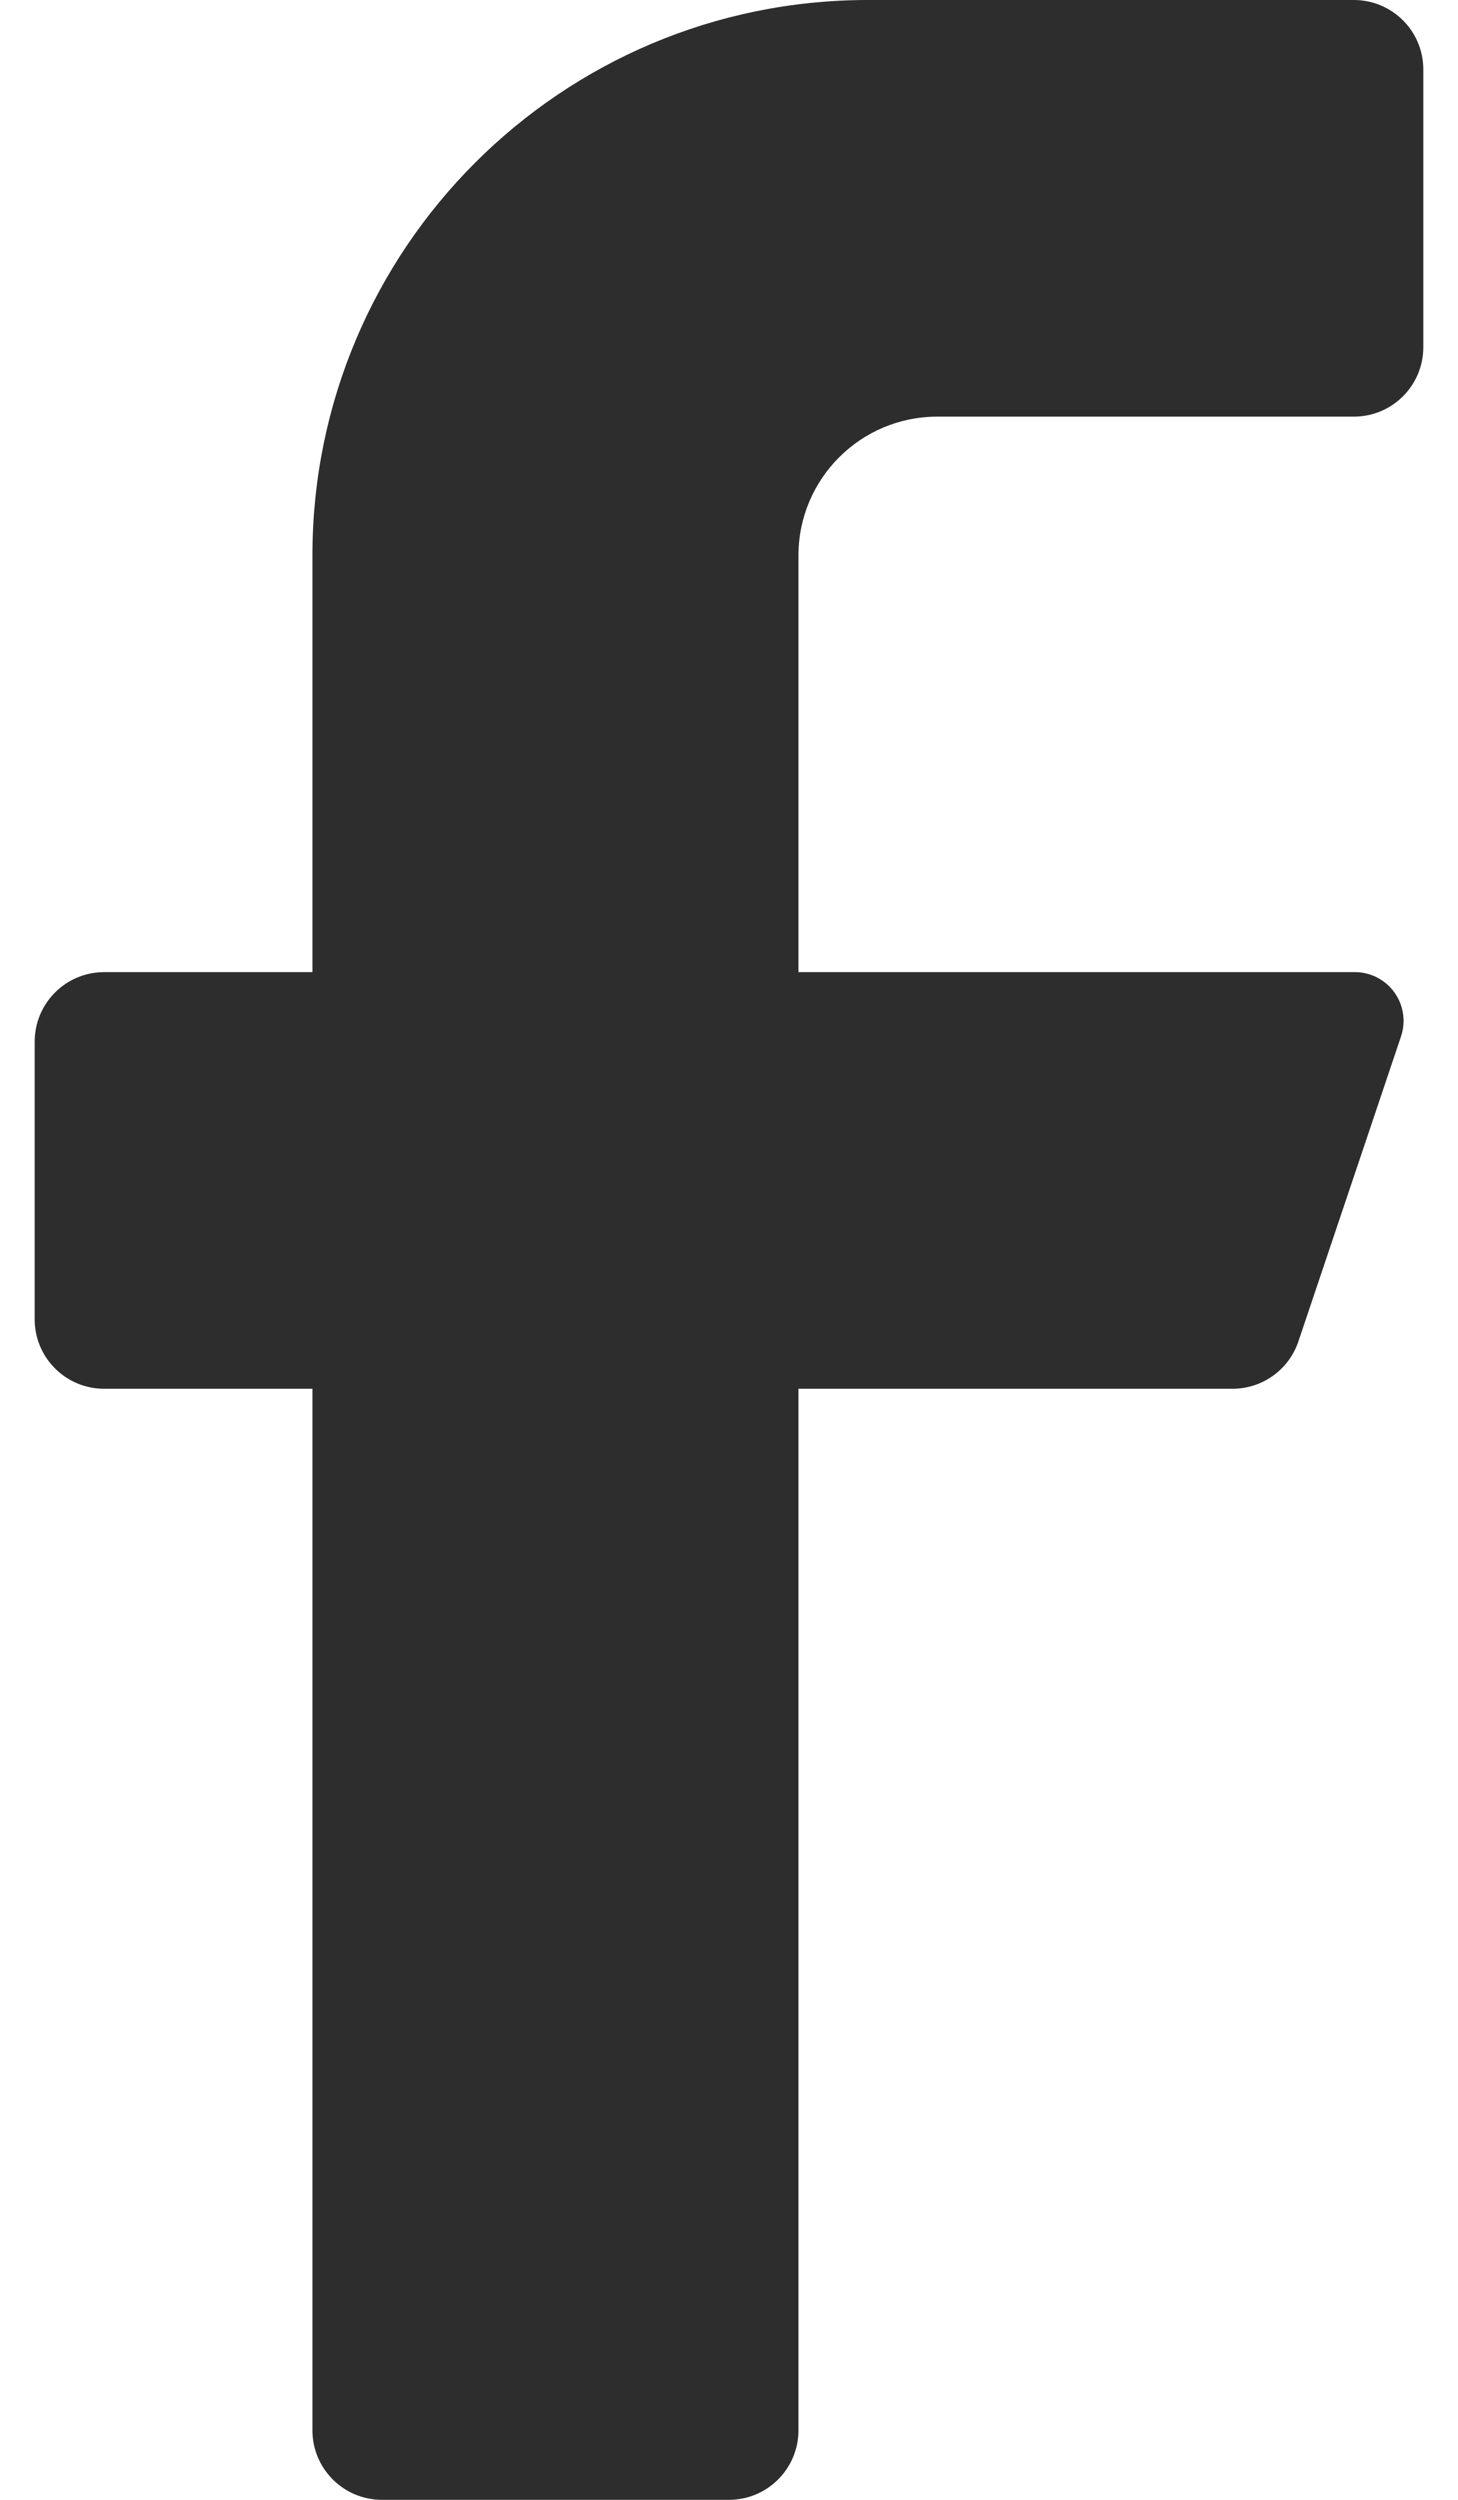 <svg width="14" height="24" viewBox="0 0 14 24" fill="none" xmlns="http://www.w3.org/2000/svg">
<path d="M13 4H9C8.264 4 7.667 4.597 7.667 5.333V9.333H13C13.152 9.33 13.296 9.401 13.386 9.523C13.476 9.645 13.501 9.803 13.454 9.947L12.467 12.88C12.376 13.149 12.124 13.331 11.84 13.333H7.667V23.333C7.667 23.701 7.368 24 7 24H3.667C3.299 24 3 23.701 3 23.333V13.333H1C0.632 13.333 0.333 13.035 0.333 12.667V10C0.333 9.632 0.632 9.333 1 9.333H3V5.333C3 2.388 5.388 0 8.334 0H13C13.368 0 13.667 0.298 13.667 0.667V3.333C13.667 3.702 13.368 4 13 4Z" fill="#2D2D2D"/>
</svg>
